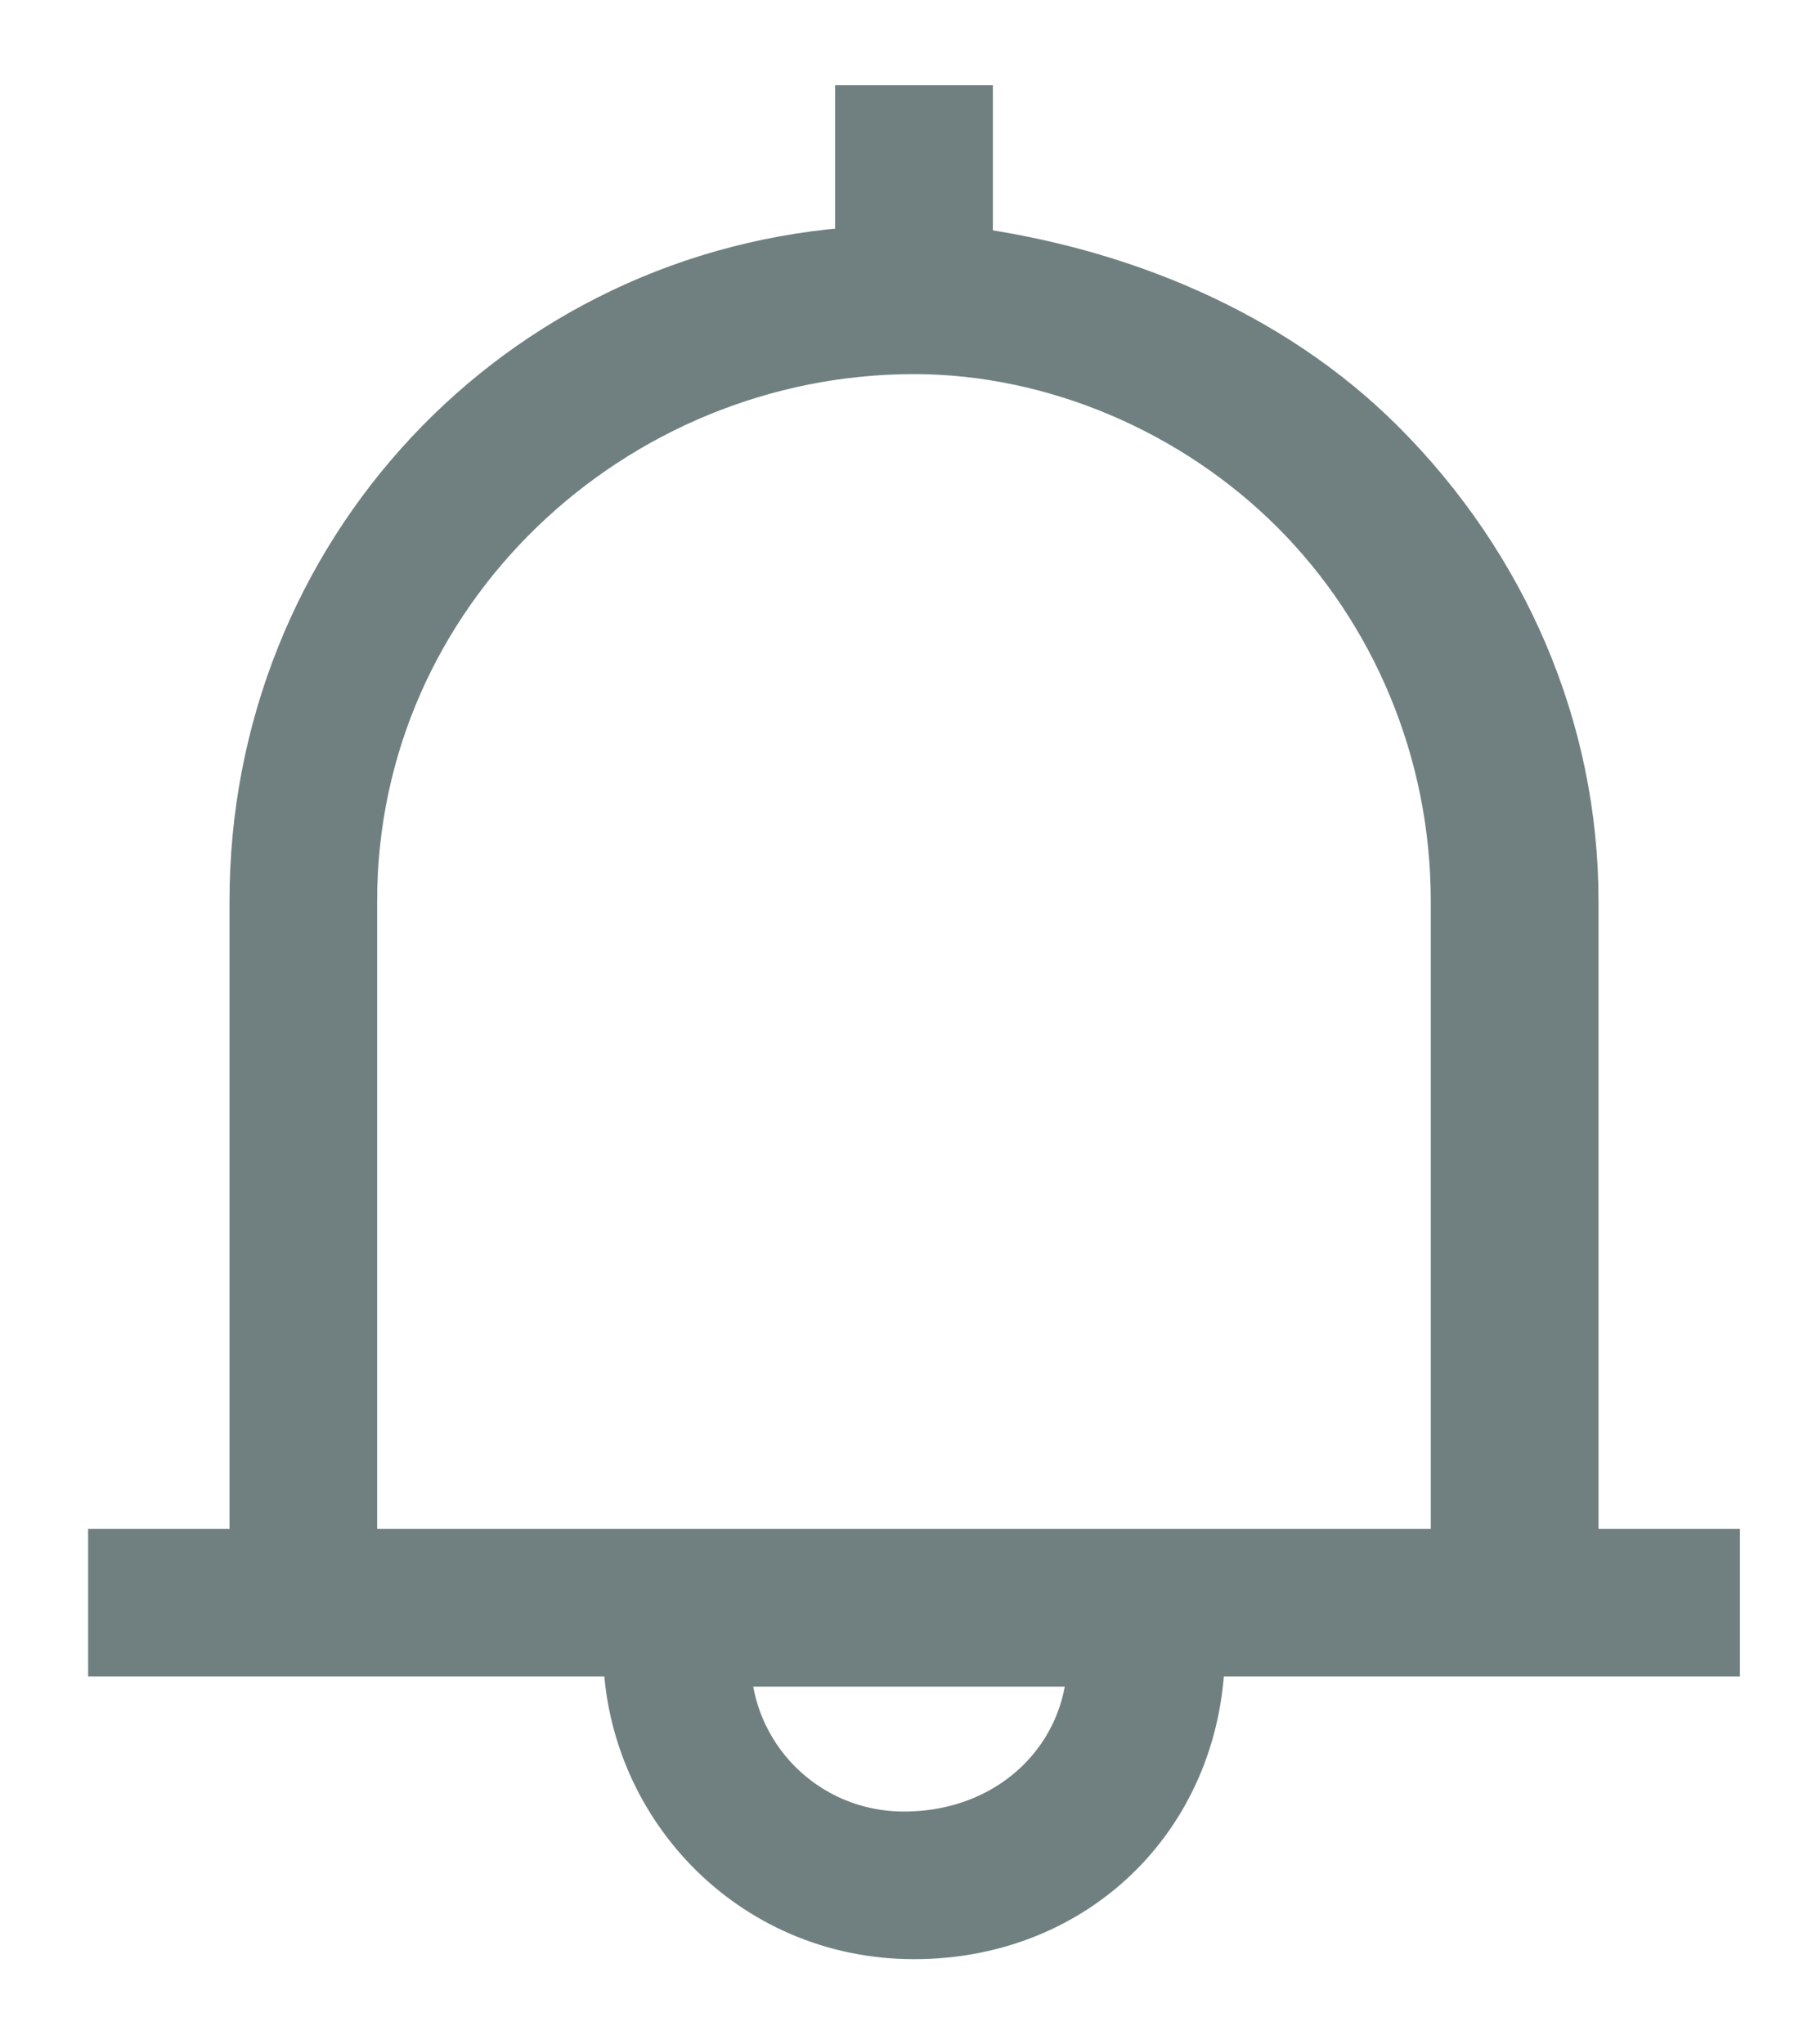 <svg width="16" height="18" viewBox="0 0 16 18" fill="none" xmlns="http://www.w3.org/2000/svg">
<path d="M7.604 1V2.244C4.582 2.422 2.271 4.911 2.271 7.933V13.711H1.026V14.511H5.56C5.56 15.844 6.626 17 8.049 17C9.471 17 10.537 15.933 10.537 14.511H15.071V13.711H13.826V7.933C13.826 6.422 13.204 5 12.137 3.933C11.16 2.956 9.826 2.422 8.493 2.244V1H7.604ZM12.938 13.711H3.071V7.933C3.071 5.178 5.382 3.044 8.049 3.044C9.293 3.044 10.537 3.578 11.426 4.467C12.315 5.356 12.849 6.6 12.849 7.933V13.711H12.938ZM7.96 16.2C7.071 16.2 6.36 15.489 6.36 14.6H9.649C9.649 15.489 8.937 16.2 7.96 16.2Z" fill="#708080" stroke="#708080" stroke-width="0.5"/>
</svg>
